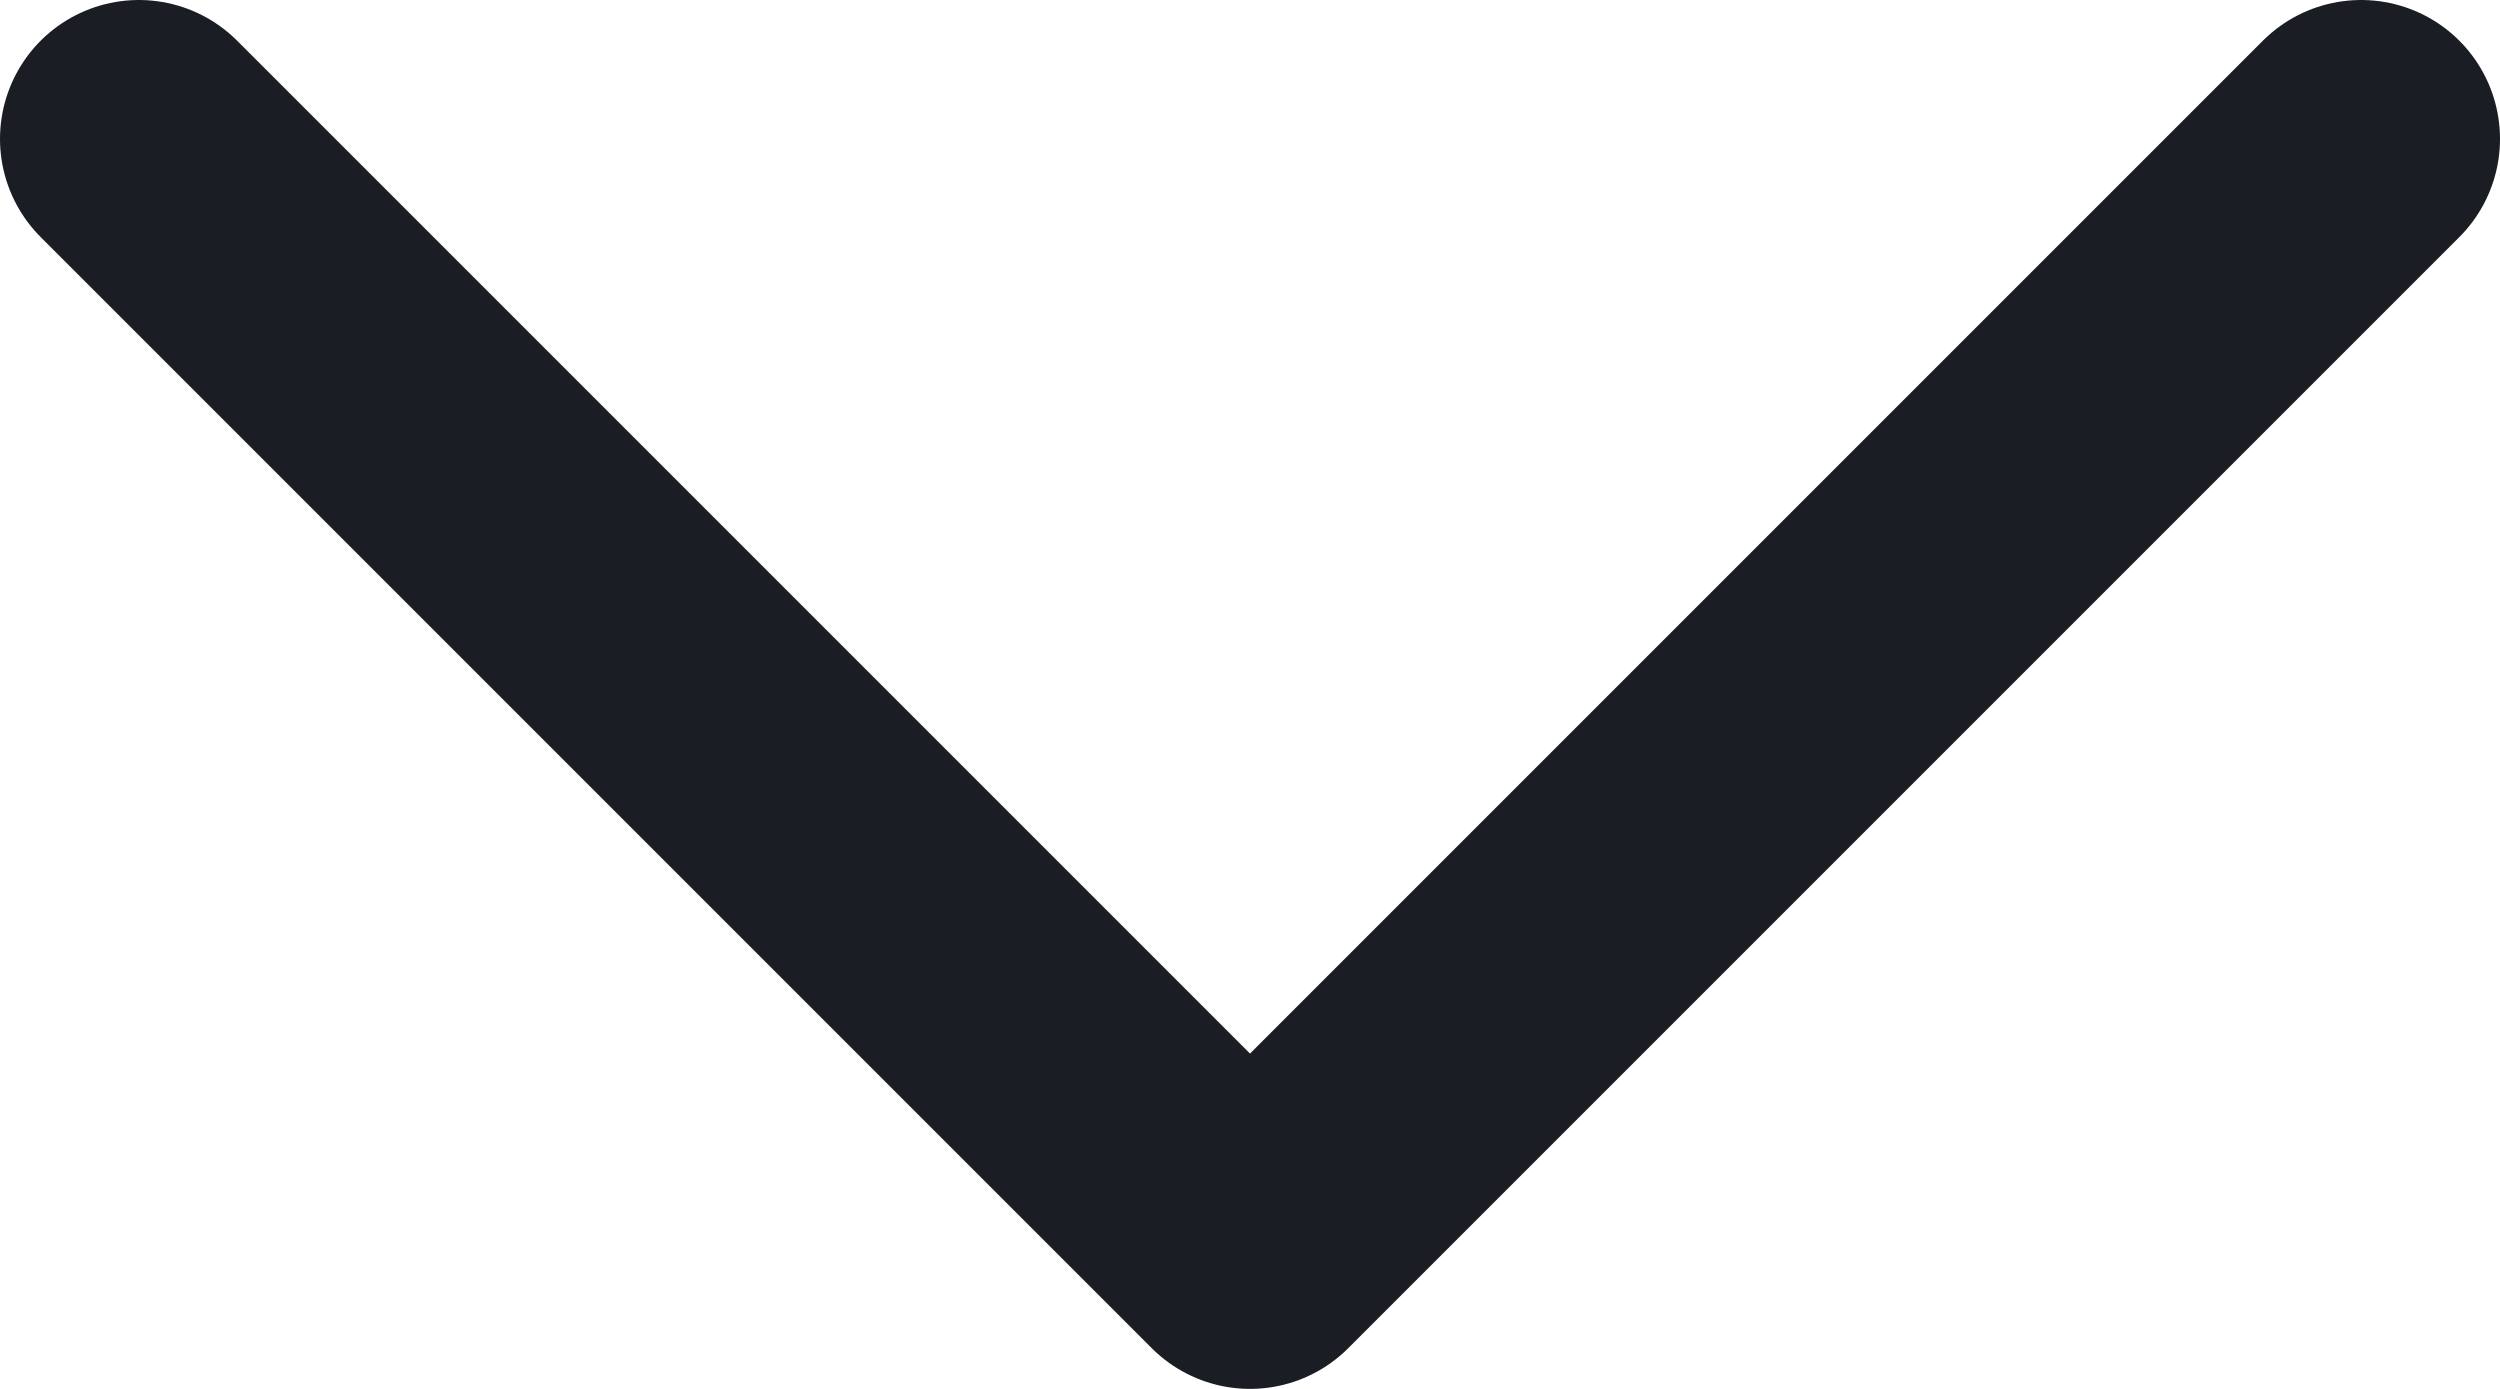 <svg width="18" height="10" viewBox="0 0 18 10" fill="none" xmlns="http://www.w3.org/2000/svg">
<path d="M1 1L9 9L17 1" stroke="#1A1D23" stroke-width="2" stroke-linecap="round" stroke-linejoin="round"/>
</svg>
